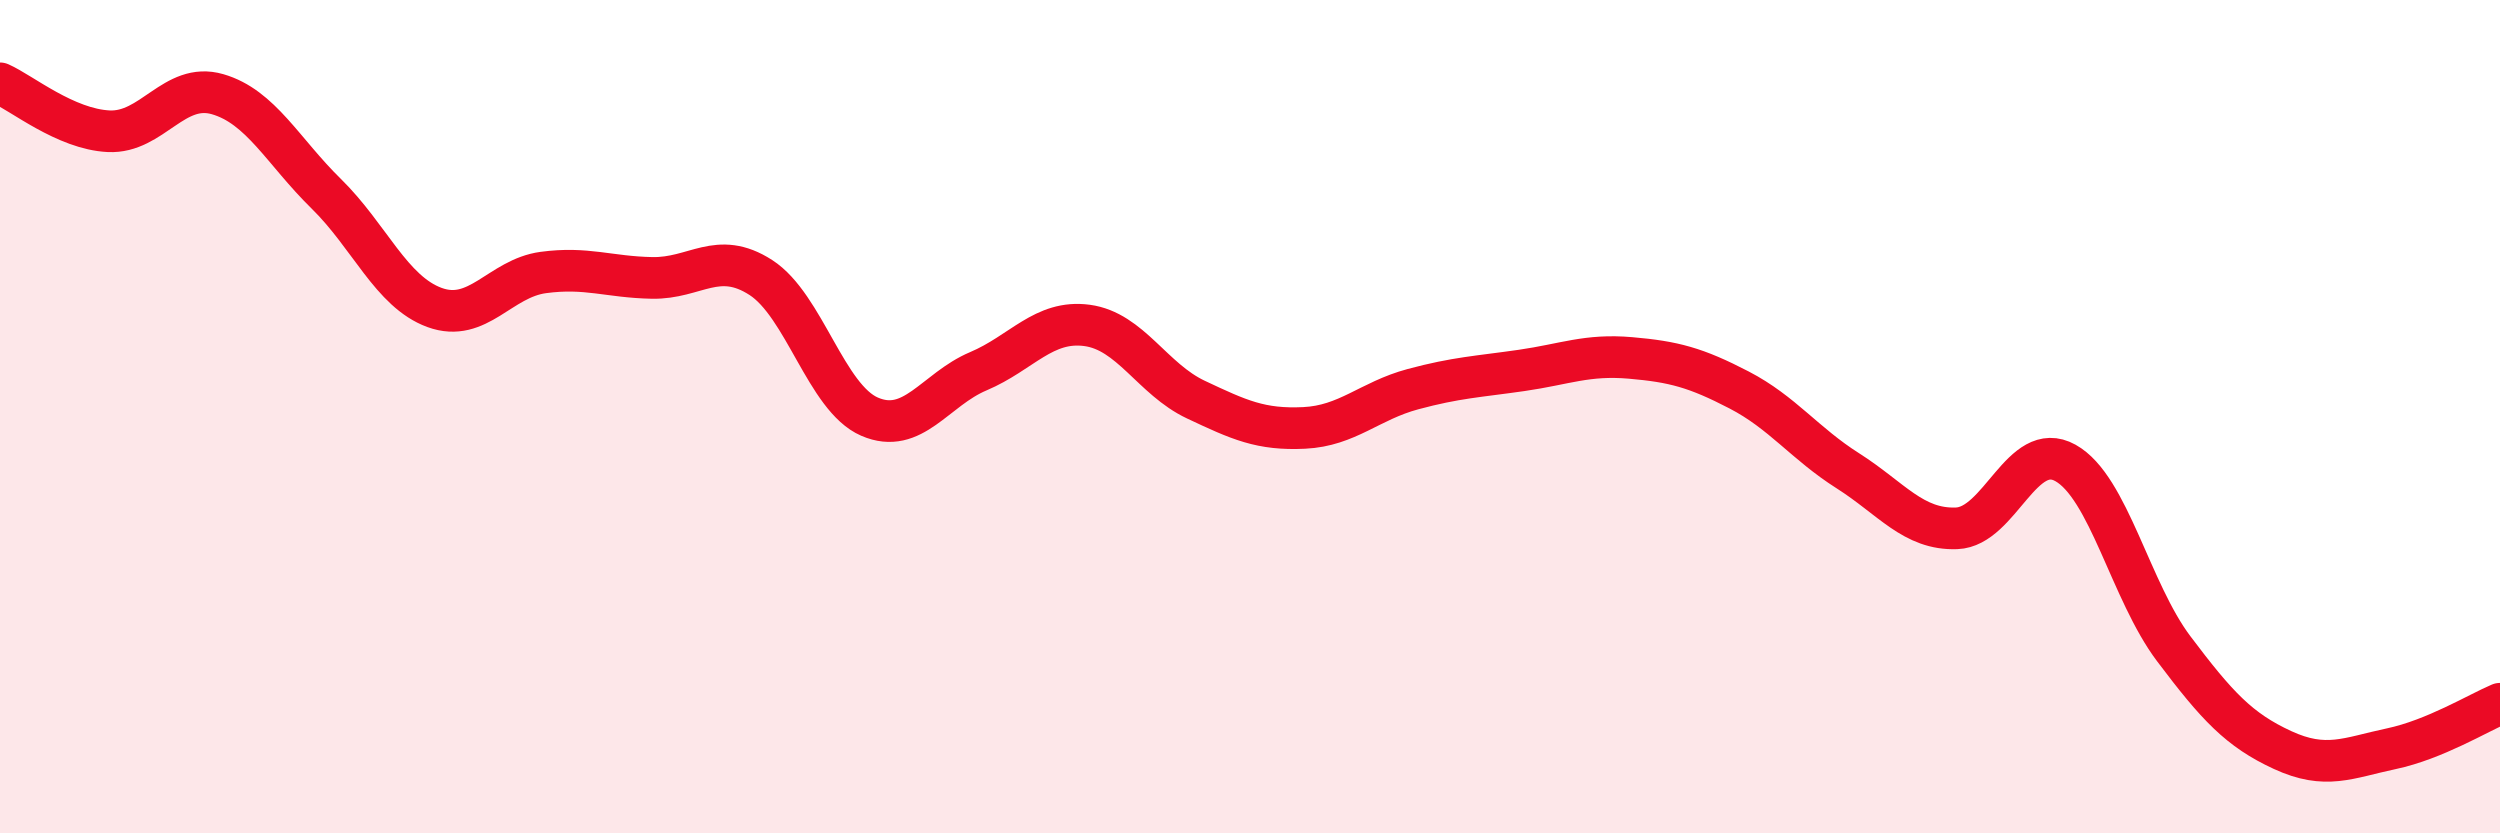 
    <svg width="60" height="20" viewBox="0 0 60 20" xmlns="http://www.w3.org/2000/svg">
      <path
        d="M 0,2 C 0.52,2.23 1.57,3.1 2.61,3.15 C 3.65,3.2 4.18,1.96 5.22,2.26 C 6.26,2.56 6.79,3.63 7.83,4.65 C 8.87,5.67 9.39,7 10.43,7.38 C 11.47,7.76 12,6.68 13.04,6.54 C 14.08,6.4 14.61,6.65 15.65,6.67 C 16.69,6.69 17.22,5.99 18.26,6.66 C 19.3,7.33 19.83,9.55 20.87,10 C 21.91,10.45 22.44,9.35 23.48,8.91 C 24.52,8.47 25.05,7.67 26.09,7.81 C 27.13,7.95 27.66,9.1 28.7,9.59 C 29.74,10.08 30.26,10.32 31.3,10.27 C 32.34,10.22 32.87,9.62 33.91,9.34 C 34.95,9.06 35.48,9.04 36.52,8.89 C 37.56,8.74 38.09,8.5 39.13,8.59 C 40.17,8.68 40.7,8.82 41.74,9.36 C 42.78,9.9 43.31,10.64 44.35,11.3 C 45.39,11.96 45.92,12.72 46.96,12.68 C 48,12.64 48.53,10.53 49.57,11.11 C 50.61,11.69 51.13,14.19 52.17,15.57 C 53.21,16.95 53.74,17.52 54.78,18 C 55.82,18.48 56.35,18.19 57.39,17.97 C 58.43,17.75 59.48,17.11 60,16.89L60 20L0 20Z"
        fill="#EB0A25"
        opacity="0.1"
        stroke-linecap="round"
        stroke-linejoin="round"
      />
      <path
        d="M 0,2 C 0.52,2.23 1.57,3.1 2.61,3.15 C 3.65,3.2 4.18,1.96 5.22,2.26 C 6.26,2.56 6.79,3.63 7.83,4.65 C 8.87,5.67 9.39,7 10.43,7.38 C 11.47,7.76 12,6.68 13.04,6.54 C 14.08,6.4 14.61,6.65 15.65,6.67 C 16.69,6.69 17.22,5.99 18.26,6.66 C 19.3,7.33 19.83,9.55 20.87,10 C 21.91,10.45 22.44,9.35 23.48,8.91 C 24.52,8.47 25.05,7.67 26.09,7.81 C 27.13,7.95 27.66,9.1 28.7,9.59 C 29.74,10.08 30.26,10.32 31.3,10.27 C 32.34,10.22 32.87,9.62 33.91,9.34 C 34.95,9.06 35.48,9.04 36.52,8.89 C 37.56,8.74 38.09,8.5 39.13,8.59 C 40.17,8.68 40.7,8.82 41.74,9.36 C 42.78,9.9 43.31,10.64 44.35,11.3 C 45.39,11.96 45.92,12.72 46.96,12.68 C 48,12.64 48.53,10.53 49.57,11.11 C 50.61,11.69 51.13,14.19 52.17,15.57 C 53.21,16.95 53.74,17.52 54.78,18 C 55.82,18.48 56.35,18.19 57.39,17.97 C 58.43,17.75 59.48,17.11 60,16.89"
        stroke="#EB0A25"
        stroke-width="1"
        fill="none"
        stroke-linecap="round"
        stroke-linejoin="round"
      />
    </svg>
  